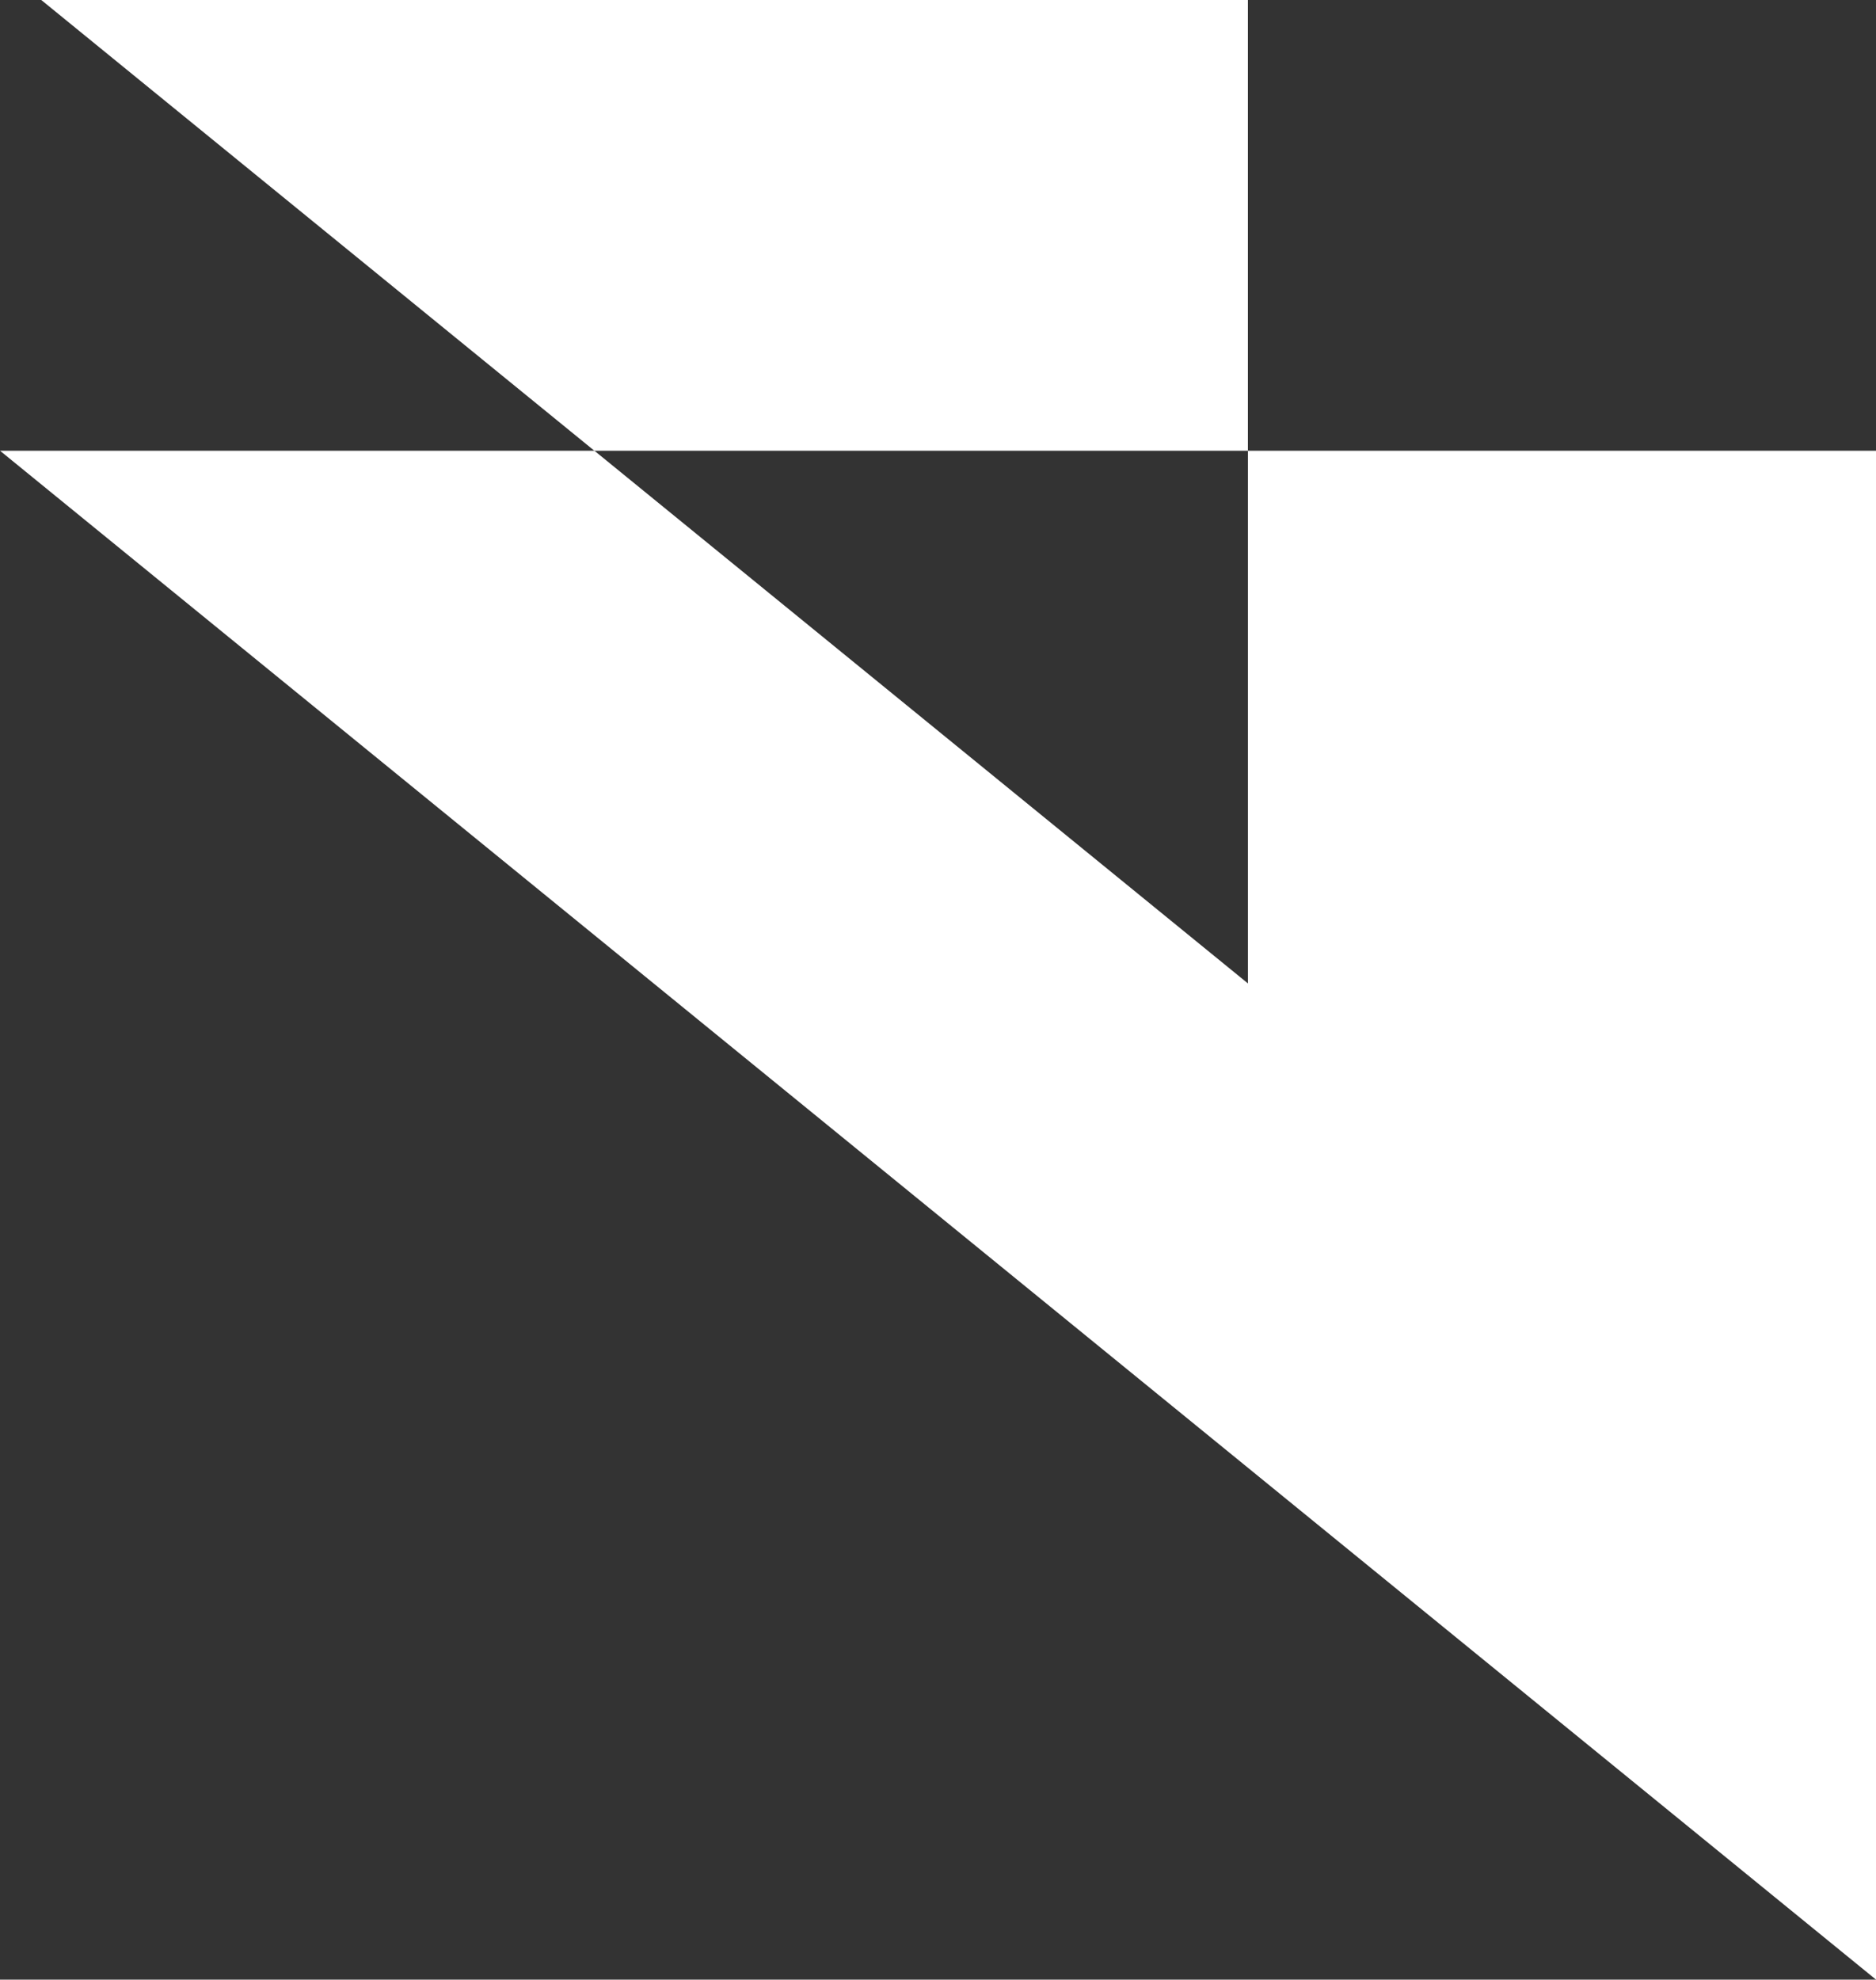<?xml version="1.0" encoding="UTF-8"?> <svg xmlns="http://www.w3.org/2000/svg" viewBox="0 0 400 422" fill="none"><rect x="0" y="0" width="400" height="422" fill="#333333" stroke="none"/><g clip-path="url(#clip0_483_3265)"><path d="M266.077 96.081V0H8.8L126.723 96.081H126.735H266.077Z" fill="white"></path><path d="M266.078 96.081V209.633L126.735 96.081H126.723H0L400 422V96.081H266.078Z" fill="white"></path></g><defs><clipPath id="clip0_483_3265"><rect width="400" height="422" fill="white"></rect></clipPath></defs></svg> 